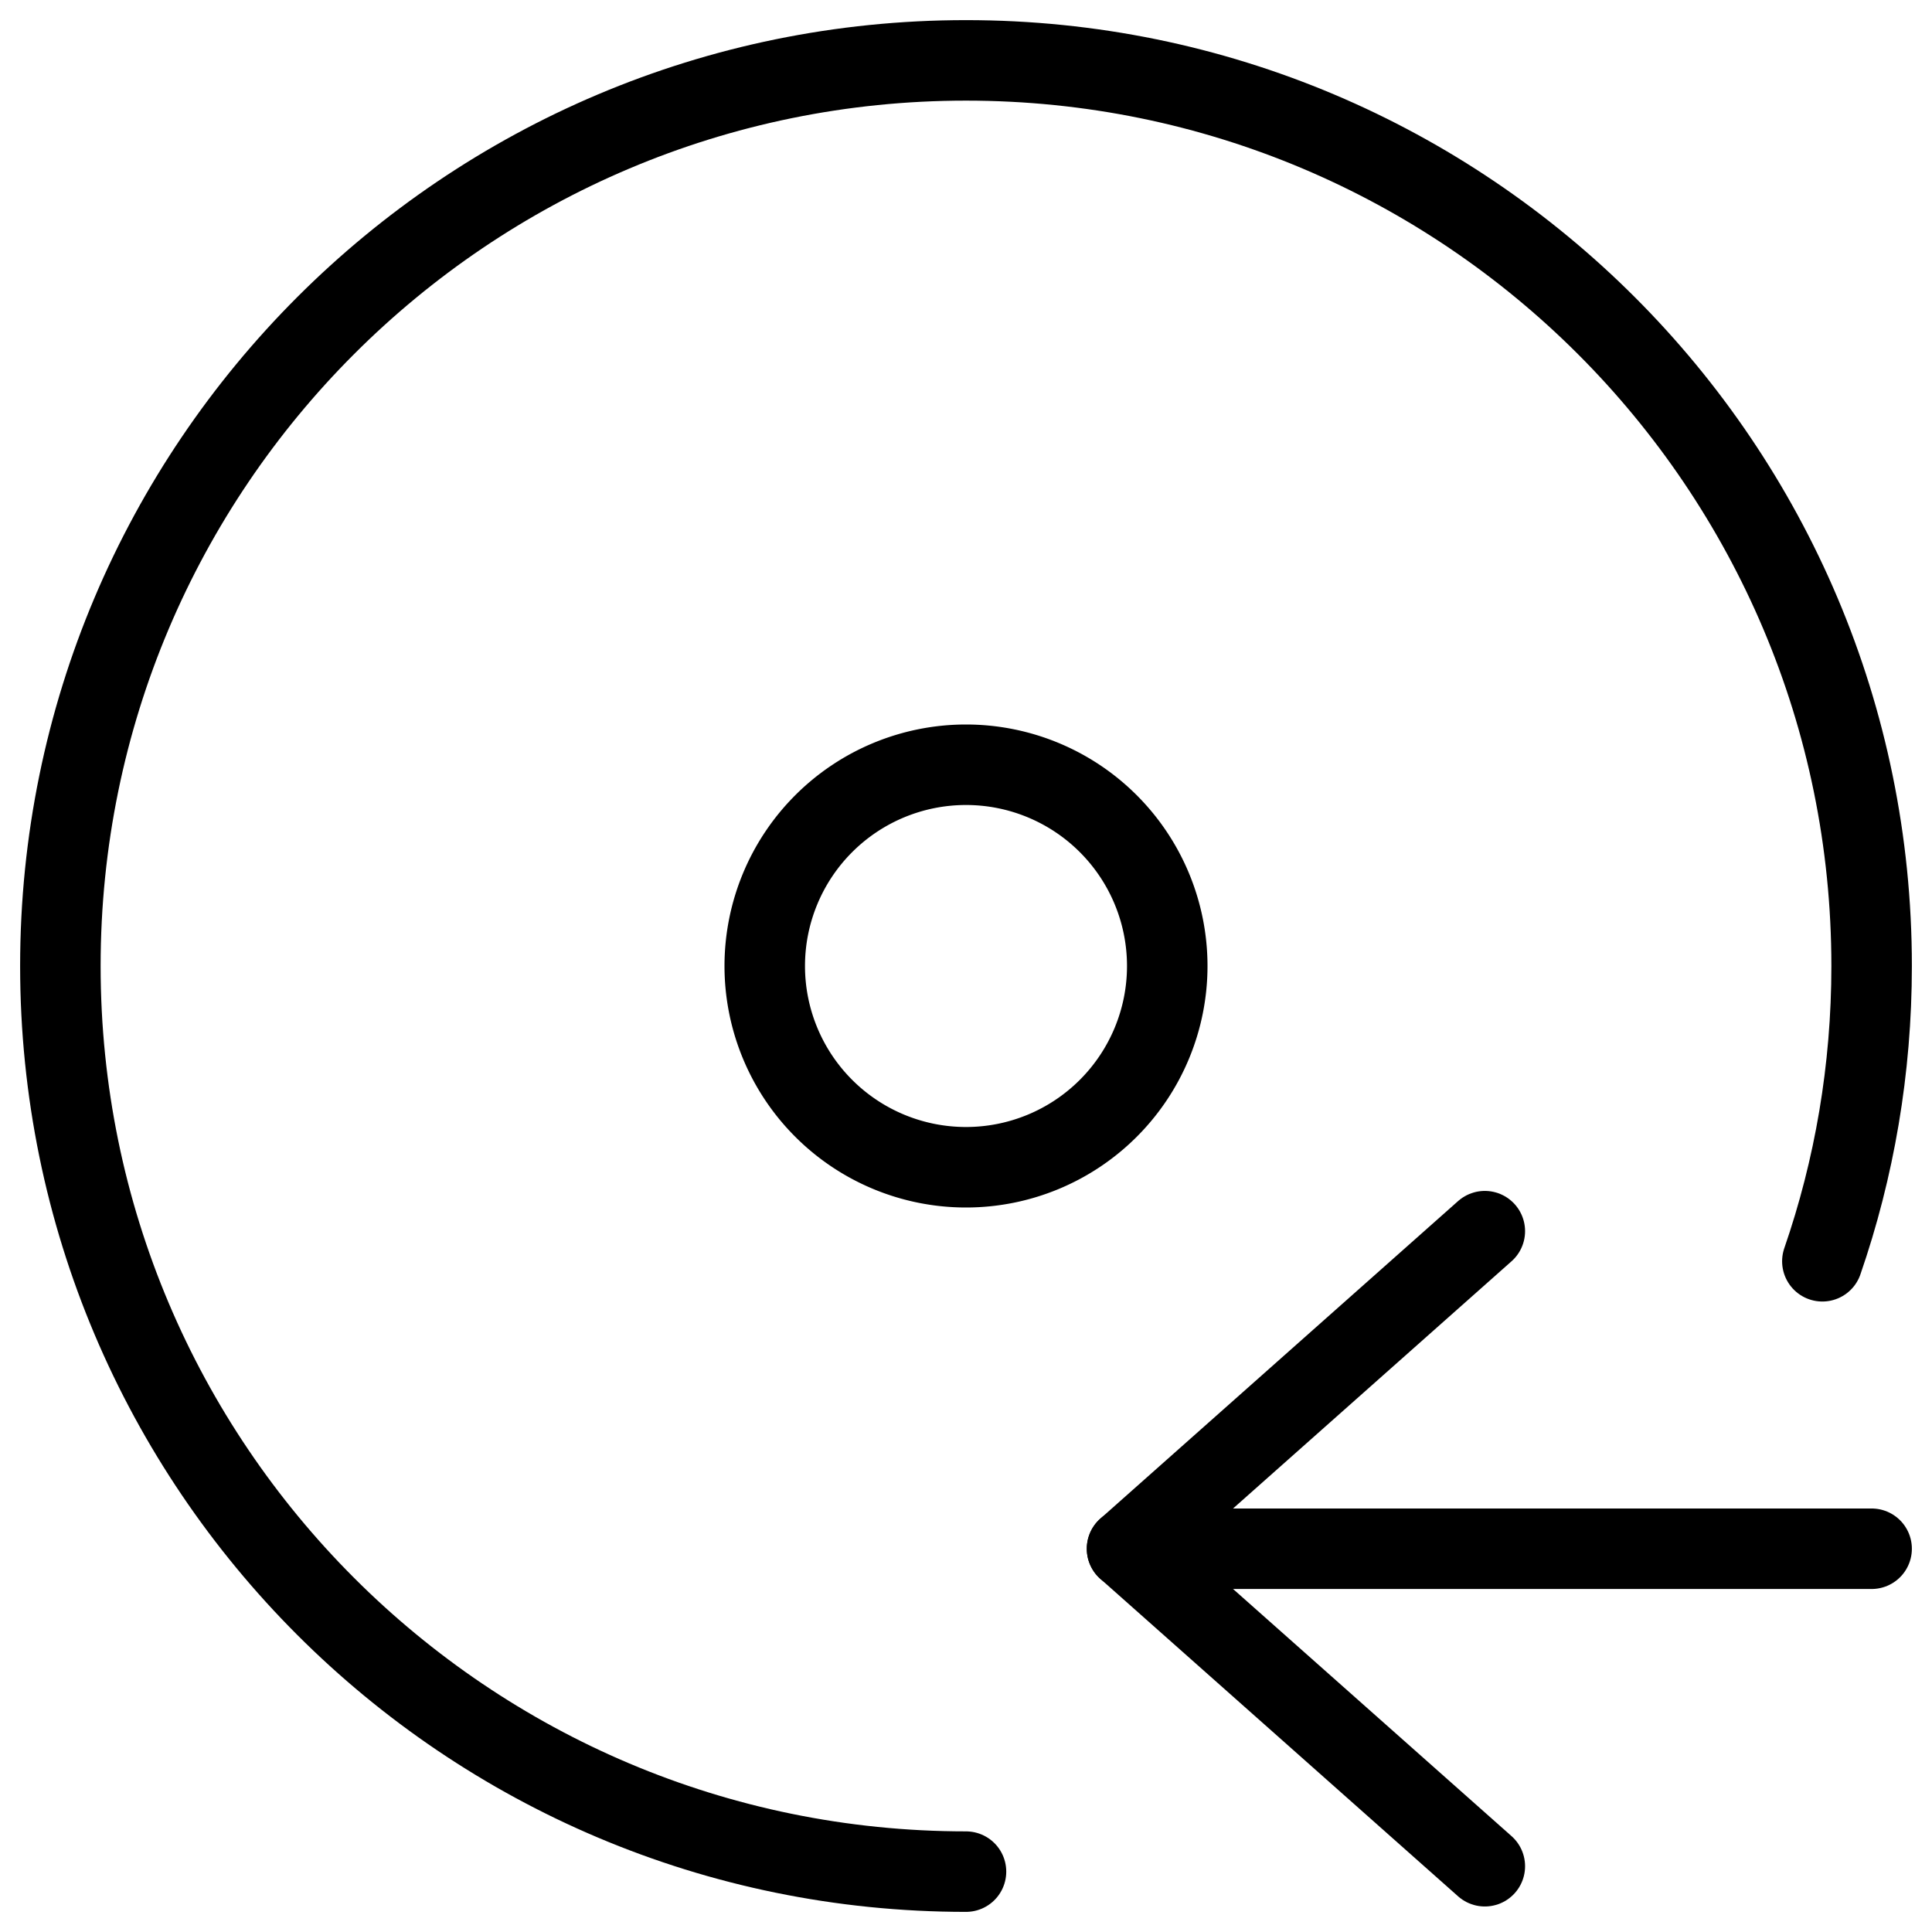 <svg xmlns="http://www.w3.org/2000/svg" fill="none" viewBox="0 0 24 24"><path stroke="#000000" stroke-linecap="round" stroke-linejoin="round" d="M9.5 12a2.5 2.5 0 1 0 5 0 2.5 2.5 0 1 0 -5 0" stroke-width="1"></path><path stroke="#000000" stroke-linecap="round" stroke-linejoin="round" d="M23.25 19.239H14" stroke-width="1"></path><path stroke="#000000" stroke-linecap="round" stroke-linejoin="round" d="m18.445 23.183 -4.444 -3.944 4.444 -3.945" stroke-width="1"></path><path stroke="#000000" stroke-linecap="round" stroke-linejoin="round" d="M12 23.25C5.787 23.25 0.75 18.213 0.75 12S5.787 0.75 12 0.75 23.25 5.787 23.25 12c0 1.284 -0.215 2.519 -0.612 3.668" stroke-width="1"></path></svg>